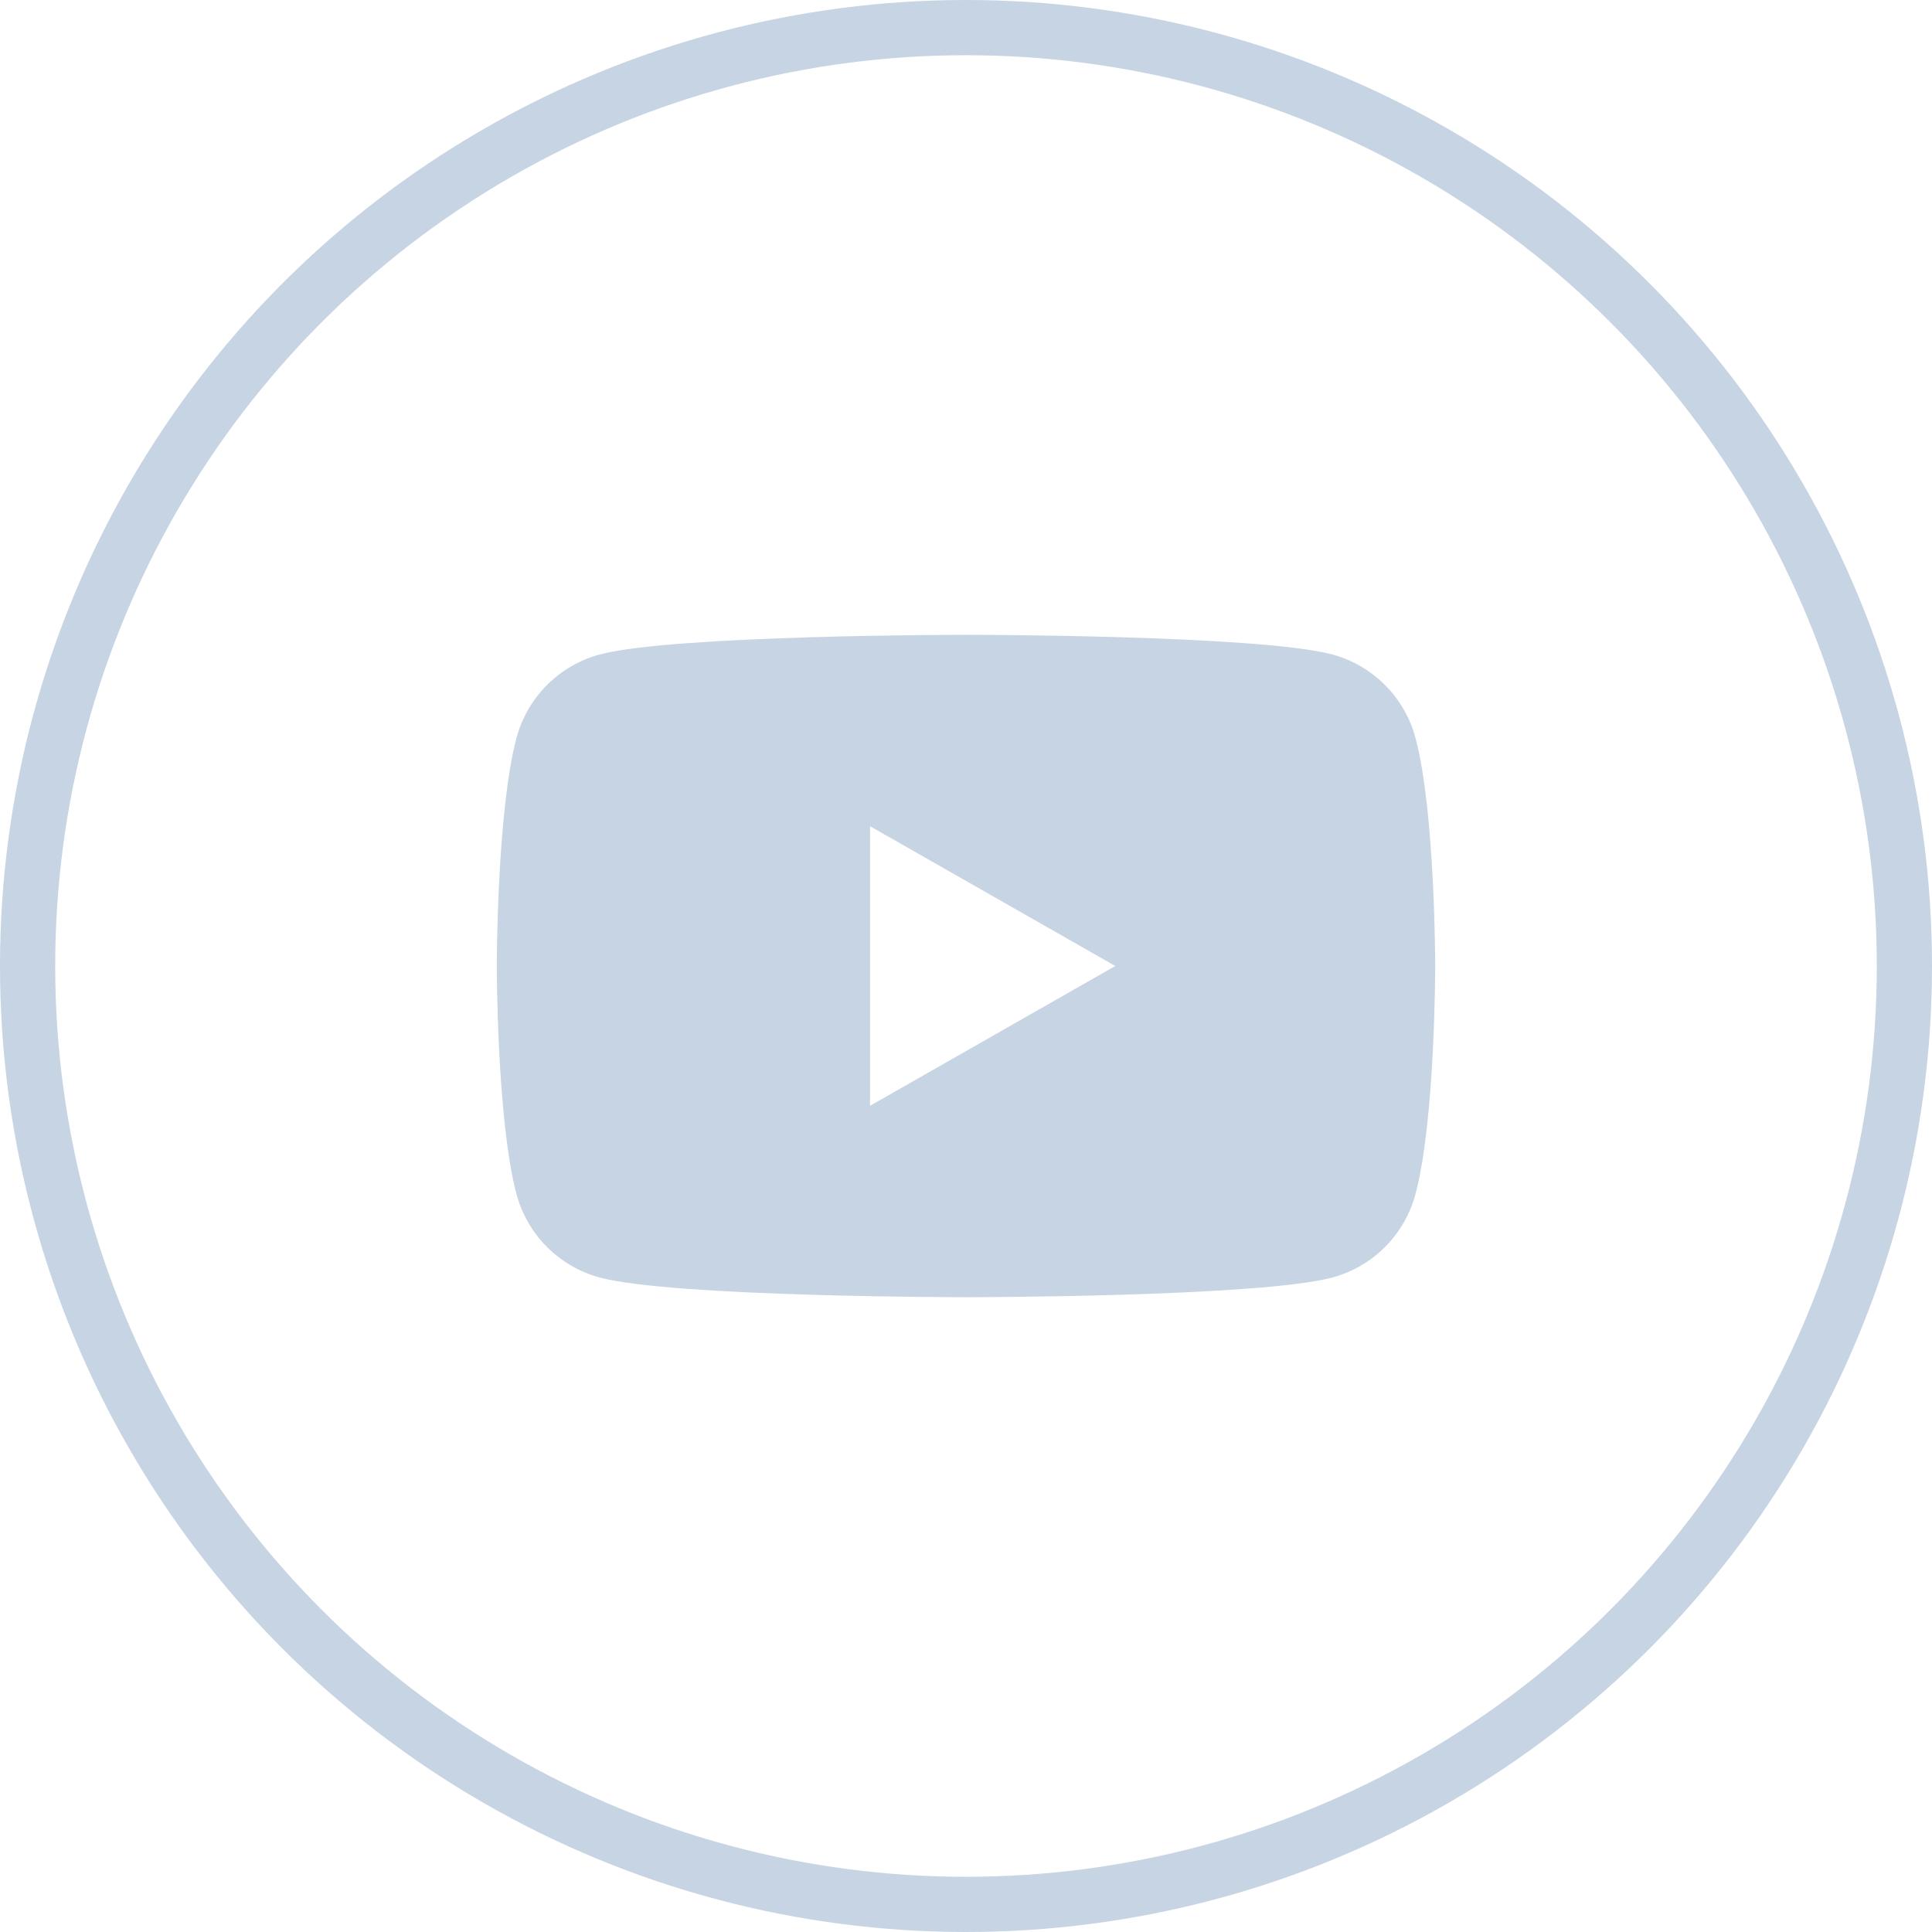 <svg width="70" height="70" viewBox="0 0 70 70" fill="none" xmlns="http://www.w3.org/2000/svg">
<circle cx="35" cy="35" r="34" stroke="#C6D4E3" stroke-width="2"/>
<path d="M51.289 26.747C51.097 26.022 50.718 25.361 50.191 24.829C49.663 24.297 49.005 23.913 48.283 23.716C45.625 23 35 23 35 23C35 23 24.375 23 21.717 23.716C20.995 23.913 20.337 24.297 19.809 24.829C19.282 25.361 18.903 26.022 18.711 26.747C18 29.422 18 35 18 35C18 35 18 40.578 18.711 43.253C18.903 43.978 19.282 44.639 19.809 45.171C20.337 45.703 20.995 46.087 21.717 46.284C24.375 47 35 47 35 47C35 47 45.625 47 48.283 46.284C49.005 46.087 49.663 45.703 50.191 45.171C50.718 44.639 51.097 43.978 51.289 43.253C52 40.578 52 35 52 35C52 35 52 29.422 51.289 26.747ZM31.523 40.065V29.935L40.409 35L31.523 40.065Z" fill="#C6D4E3"/>
</svg>
